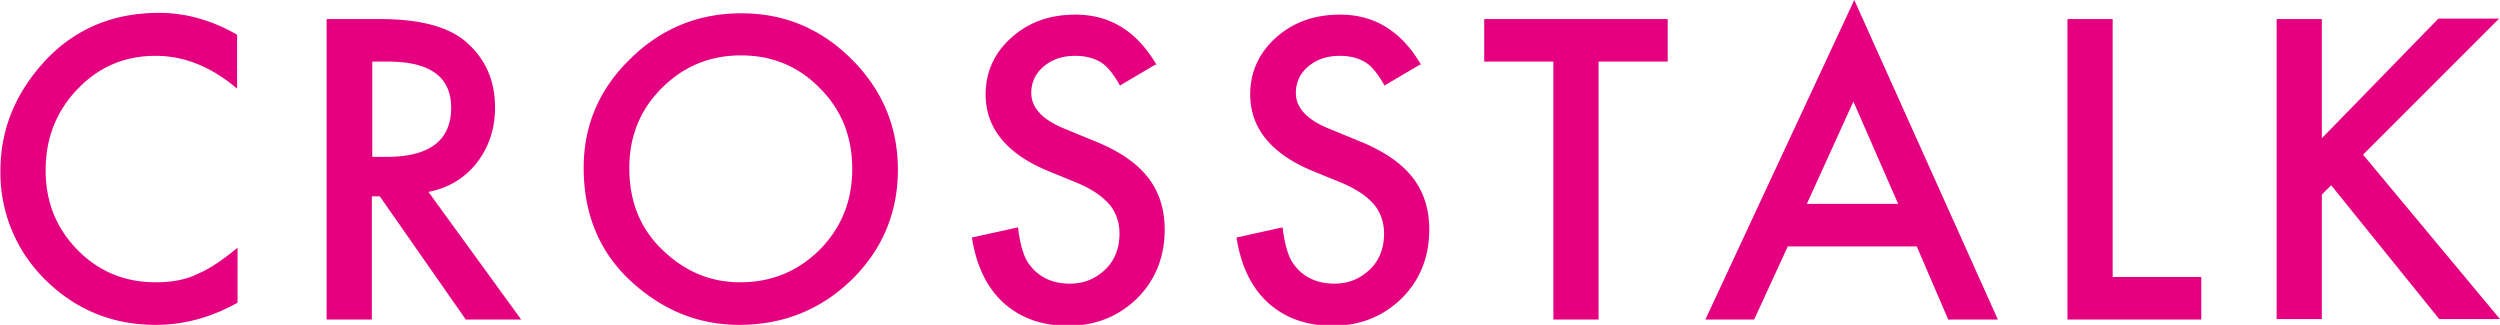 <svg id="_レイヤー_2" data-name="レイヤー 2" xmlns="http://www.w3.org/2000/svg" viewBox="0 0 56.41 7.33"><defs><style>.cls-1{fill:#e4007f;stroke-width:0}</style></defs><g id="_レイヤー" data-name="レイヤー"><path class="cls-1" d="M5.35.79V2c-.59-.5-1.2-.74-1.84-.74-.7 0-1.28.25-1.76.75s-.72 1.11-.72 1.83.24 1.31.72 1.8 1.07.73 1.77.73c.36 0 .67-.06.92-.18.14-.06.29-.14.44-.24.15-.1.31-.22.48-.36v1.24c-.59.33-1.2.5-1.85.5-.97 0-1.8-.34-2.48-1.01A3.375 3.375 0 01.01 3.85c0-.86.29-1.63.86-2.31C1.56.71 2.47.29 3.59.29c.61 0 1.2.17 1.77.5zM9.66 4.32l2.1 2.89h-1.25L8.57 4.43h-.18v2.78H7.37V.43h1.2c.9 0 1.54.17 1.94.51.44.38.66.87.66 1.49 0 .48-.14.89-.41 1.24s-.64.57-1.09.66zm-1.27-.78h.33c.97 0 1.46-.37 1.46-1.11 0-.69-.47-1.04-1.42-1.04H8.4v2.15zM13.17 3.79c0-.96.35-1.78 1.05-2.46C14.92.64 15.76.3 16.73.3s1.8.35 2.49 1.04c.69.69 1.04 1.52 1.04 2.49s-.35 1.8-1.04 2.48c-.7.68-1.55 1.02-2.54 1.02-.88 0-1.66-.3-2.36-.91-.77-.67-1.15-1.55-1.15-2.64zm1.03.01c0 .75.25 1.37.76 1.85.5.48 1.08.72 1.74.72.71 0 1.31-.25 1.8-.74.49-.5.73-1.1.73-1.82s-.24-1.33-.73-1.82c-.48-.49-1.07-.74-1.78-.74s-1.3.25-1.79.74-.73 1.09-.73 1.8zM26.1 1.44l-.83.49c-.15-.27-.3-.45-.44-.53-.15-.09-.34-.14-.57-.14-.29 0-.52.08-.71.24-.19.16-.28.36-.28.6 0 .33.25.6.74.8l.68.28c.55.22.95.49 1.21.82.25.32.38.71.38 1.18 0 .62-.21 1.14-.62 1.55-.42.41-.94.62-1.56.62-.59 0-1.07-.17-1.46-.52-.38-.35-.61-.84-.71-1.47l1.04-.23c.05.4.13.67.25.83.21.29.52.44.92.44.32 0 .58-.11.8-.32s.32-.49.32-.81c0-.13-.02-.25-.06-.36a.896.896 0 00-.17-.3 1.56 1.56 0 00-.3-.26c-.12-.08-.27-.16-.44-.23l-.66-.27c-.93-.39-1.39-.97-1.39-1.72 0-.51.2-.94.58-1.28.39-.35.87-.52 1.45-.52.78 0 1.39.38 1.83 1.14zM32.07 1.44l-.83.49c-.15-.27-.3-.45-.44-.53-.15-.09-.34-.14-.57-.14-.29 0-.52.08-.71.24-.19.16-.28.36-.28.6 0 .33.25.6.74.8l.68.28c.55.22.95.49 1.21.82.25.32.38.71.38 1.18 0 .62-.21 1.14-.62 1.55-.42.41-.94.62-1.56.62-.59 0-1.07-.17-1.46-.52-.38-.35-.61-.84-.71-1.47l1.04-.23c.05.4.13.67.25.83.21.29.52.44.92.44.32 0 .58-.11.8-.32s.32-.49.32-.81c0-.13-.02-.25-.06-.36a.896.896 0 00-.17-.3 1.56 1.56 0 00-.3-.26c-.12-.08-.27-.16-.44-.23l-.66-.27c-.93-.39-1.39-.97-1.39-1.72 0-.51.2-.94.58-1.28.39-.35.87-.52 1.45-.52.78 0 1.39.38 1.83 1.14zM36.07 1.39v5.82h-1.02V1.39h-1.56V.43h4.14v.96h-1.56zM43.25 5.56h-2.91l-.76 1.65h-1.1L41.84 0l3.24 7.21h-1.12l-.71-1.65zm-.42-.96l-1.01-2.31-1.05 2.31h2.06zM47.67.43v5.82h2v.96h-3.02V.43h1.02zM52.38 3.13L55.02.42h1.37l-3.07 3.07 3.09 3.71h-1.37L52.6 4.18l-.21.21V7.2h-1.02V.43h1.02v2.71z"/></g></svg>